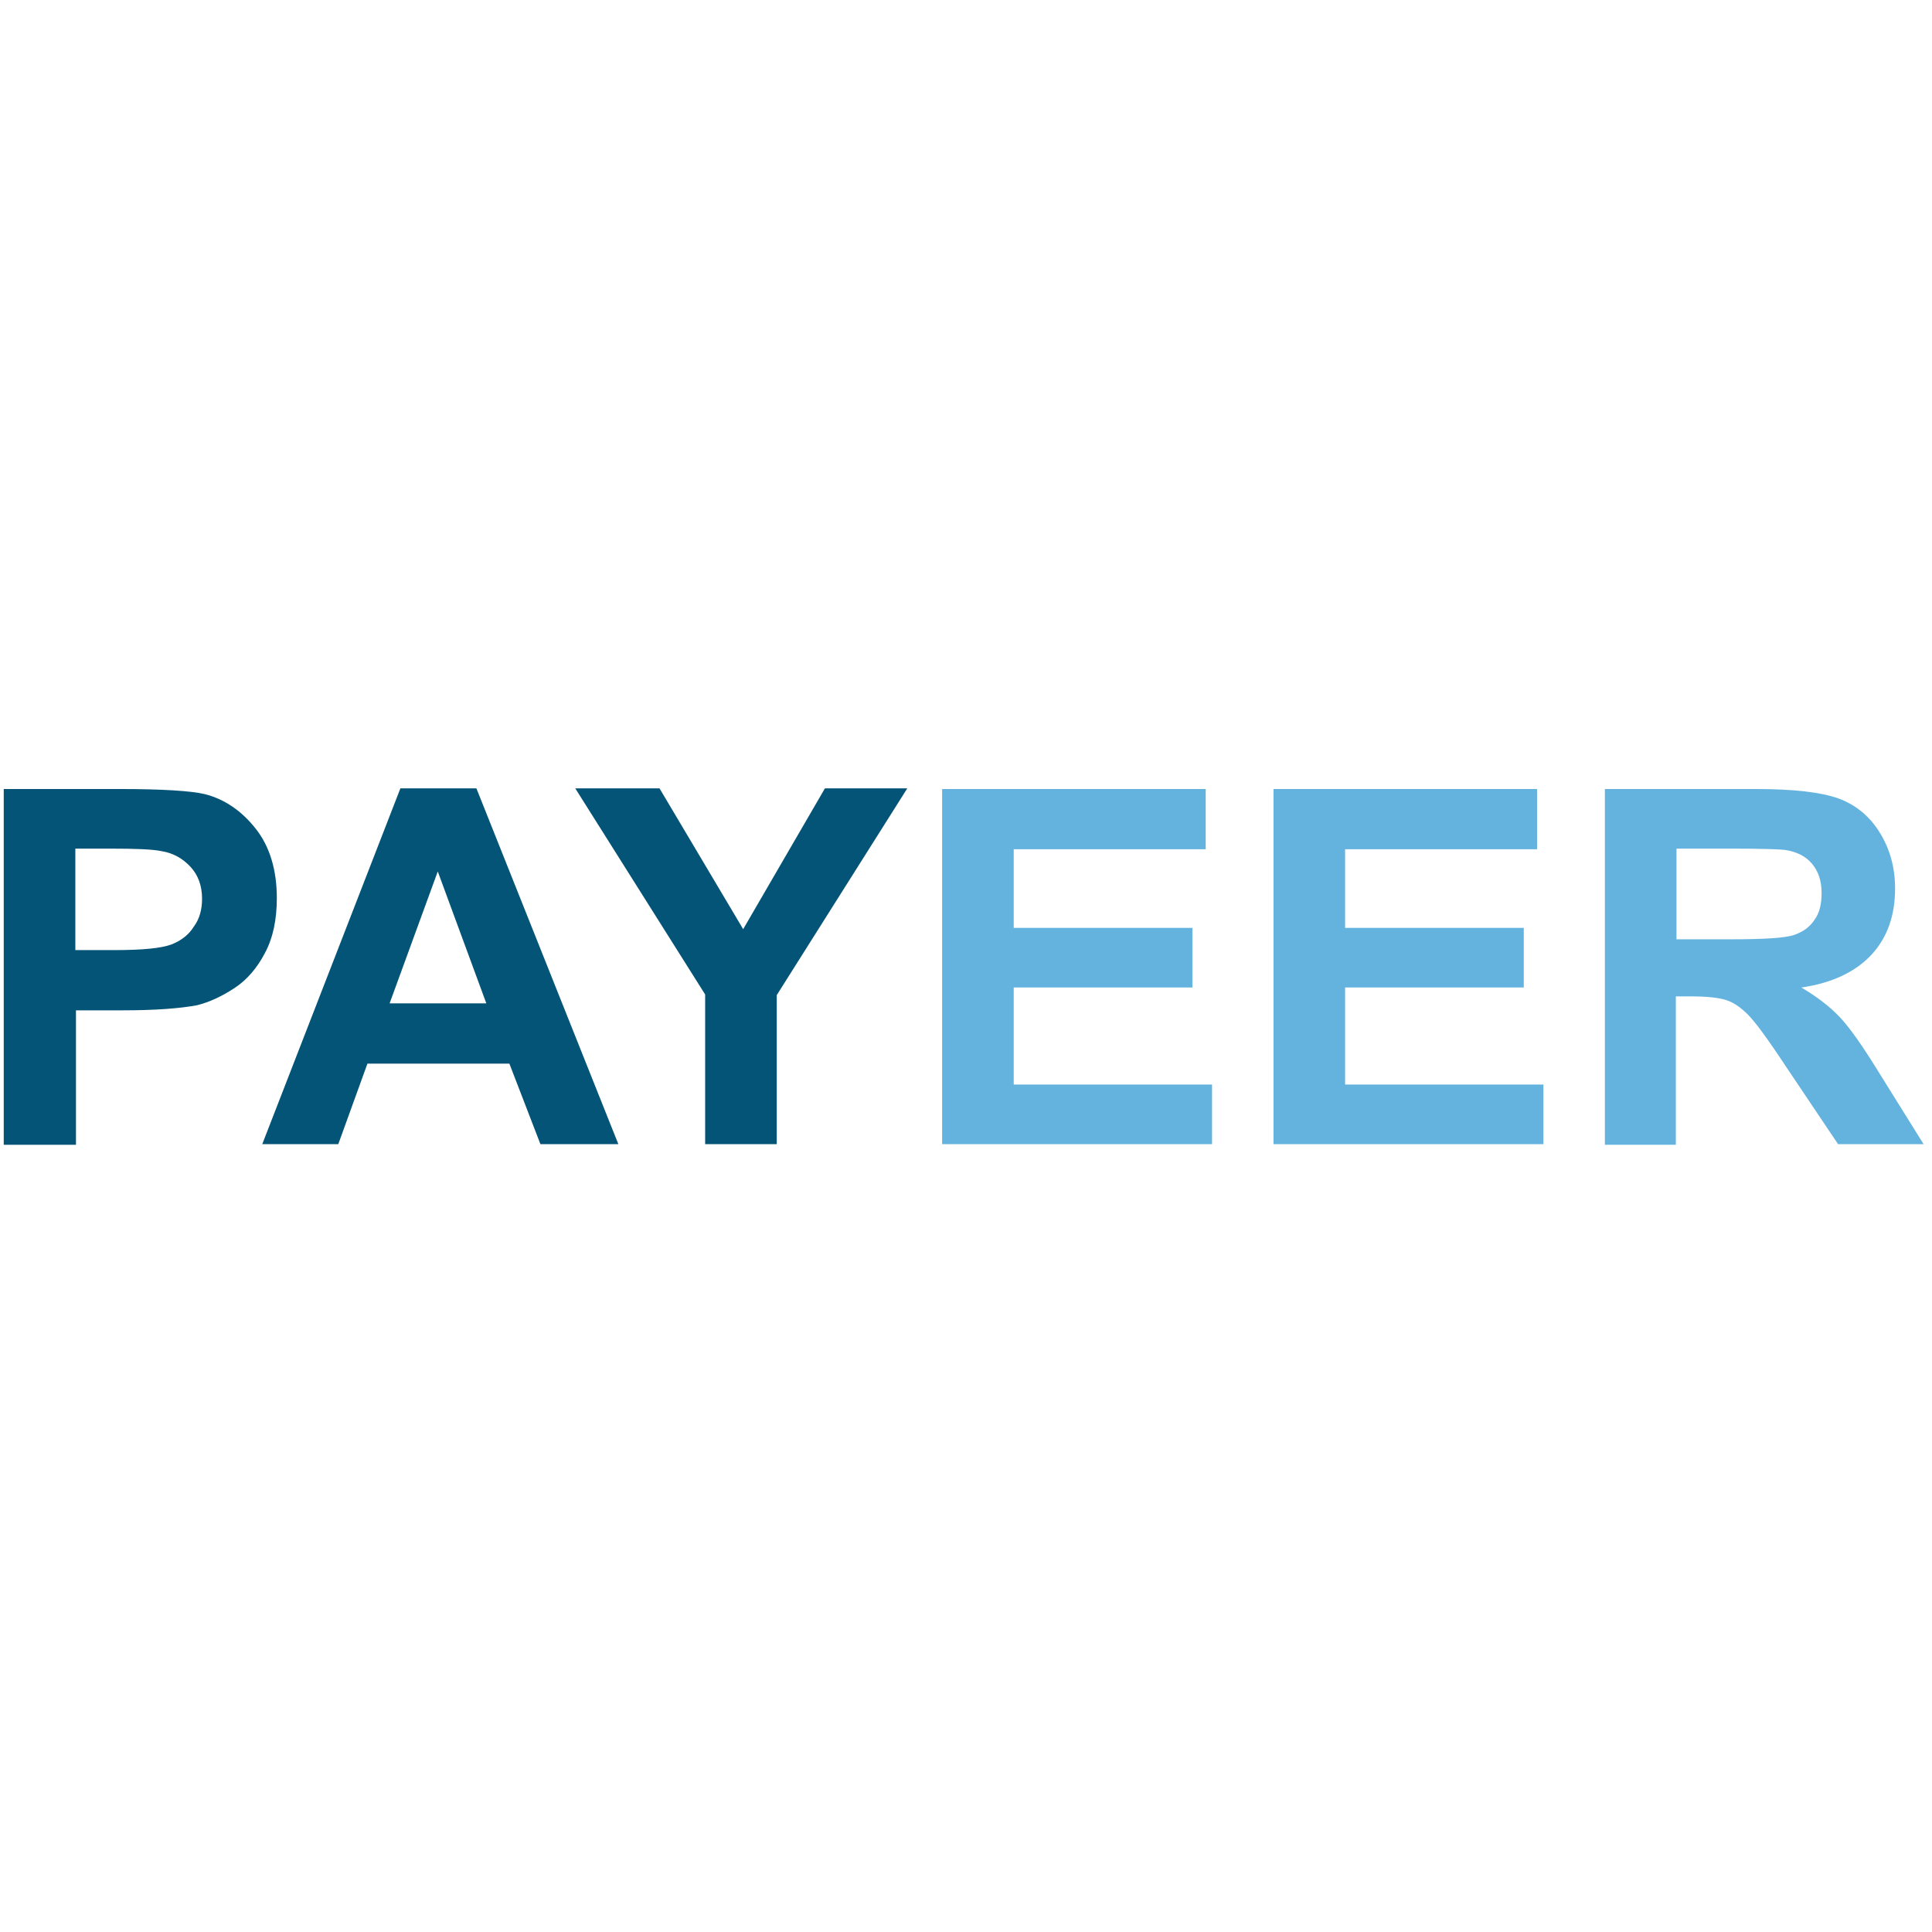 <?xml version="1.0" encoding="utf-8"?>
<!-- Generator: Adobe Illustrator 24.2.0, SVG Export Plug-In . SVG Version: 6.00 Build 0)  -->
<svg version="1.1" id="Слой_1" xmlns:serif="http://www.serif.com/"
	 xmlns="http://www.w3.org/2000/svg" xmlns:xlink="http://www.w3.org/1999/xlink" x="0px" y="0px" viewBox="0 0 1080 1080"
	 style="enable-background:new 0 0 1080 1080;" xml:space="preserve">
<style type="text/css">
	.st0{fill:none;}
	.st1{fill:#045477;}
	.st2{fill:#64B3DF;}
</style>
<g transform="matrix(0.485,0,0,1,-1.29,-2.862)">
	<g id="Payeer">
		<rect x="2.7" y="439.9" class="st0" width="2222.9" height="205.4"/>
		<g transform="matrix(7.303,0,0,3.545,-33.197,-6.999)">
			<path class="st1" d="M5.5,183.3v-56.1h18.2c6.9,0,11.4,0.3,13.5,0.8c3.2,0.8,5.9,2.7,8.1,5.5c2.2,2.8,3.3,6.5,3.3,10.9
				c0,3.4-0.6,6.3-1.9,8.7c-1.2,2.3-2.8,4.2-4.8,5.5s-3.9,2.2-5.9,2.7c-2.7,0.5-6.6,0.8-11.7,0.8h-7.4v21.2H5.5z M16.8,136.7v15.9
				H23c4.5,0,7.4-0.3,9-0.9c1.5-0.6,2.7-1.5,3.5-2.8c0.9-1.2,1.3-2.7,1.3-4.4c0-2-0.6-3.7-1.8-5c-1.2-1.3-2.7-2.2-4.6-2.5
				c-1.4-0.3-4.1-0.4-8.1-0.4H16.8z"/>
			<path class="st1" d="M102.5,183.2H90.2l-4.9-12.7H62.9l-4.6,12.7h-12l21.8-56.1h12L102.5,183.2z M81.7,161.1L74,140.2l-7.6,20.8
				H81.7z"/>
			<path class="st1" d="M116.2,183.2v-23.6l-20.5-32.5h13.3l13.2,22.2l12.9-22.2h13l-20.6,32.6v23.5H116.2z"/>
			<path class="st2" d="M153.6,183.3v-56.1h41.6v9.5h-30.3v12.4h28.2v9.4h-28.2v15.3h31.3v9.4H153.6z"/>
			<path class="st2" d="M205.9,183.3v-56.1h41.6v9.5h-30.3v12.4h28.2v9.4h-28.2v15.3h31.3v9.4H205.9z"/>
			<path class="st2" d="M258.2,183.3v-56.1H282c6,0,10.3,0.5,13.1,1.5c2.7,1,4.9,2.8,6.5,5.4c1.6,2.6,2.4,5.5,2.4,8.8
				c0,4.2-1.2,7.7-3.7,10.4s-6.2,4.5-11.1,5.2c2.4,1.4,4.5,3,6.1,4.7c1.6,1.7,3.7,4.7,6.4,9.1l6.8,10.9H295l-8.2-12.2
				c-2.9-4.4-4.9-7.1-6-8.2c-1.1-1.1-2.2-1.9-3.4-2.3s-3.1-0.6-5.7-0.6h-2.3v23.4H258.2z M269.5,150.9h8.4c5.4,0,8.8-0.2,10.2-0.7
				c1.4-0.5,2.4-1.2,3.2-2.4c0.8-1.1,1.1-2.5,1.1-4.2c0-1.9-0.5-3.4-1.5-4.6s-2.4-1.9-4.3-2.2c-0.9-0.1-3.7-0.2-8.3-0.2h-8.8
				L269.5,150.9L269.5,150.9z"/>
		</g>
	</g>
</g>
</svg>
